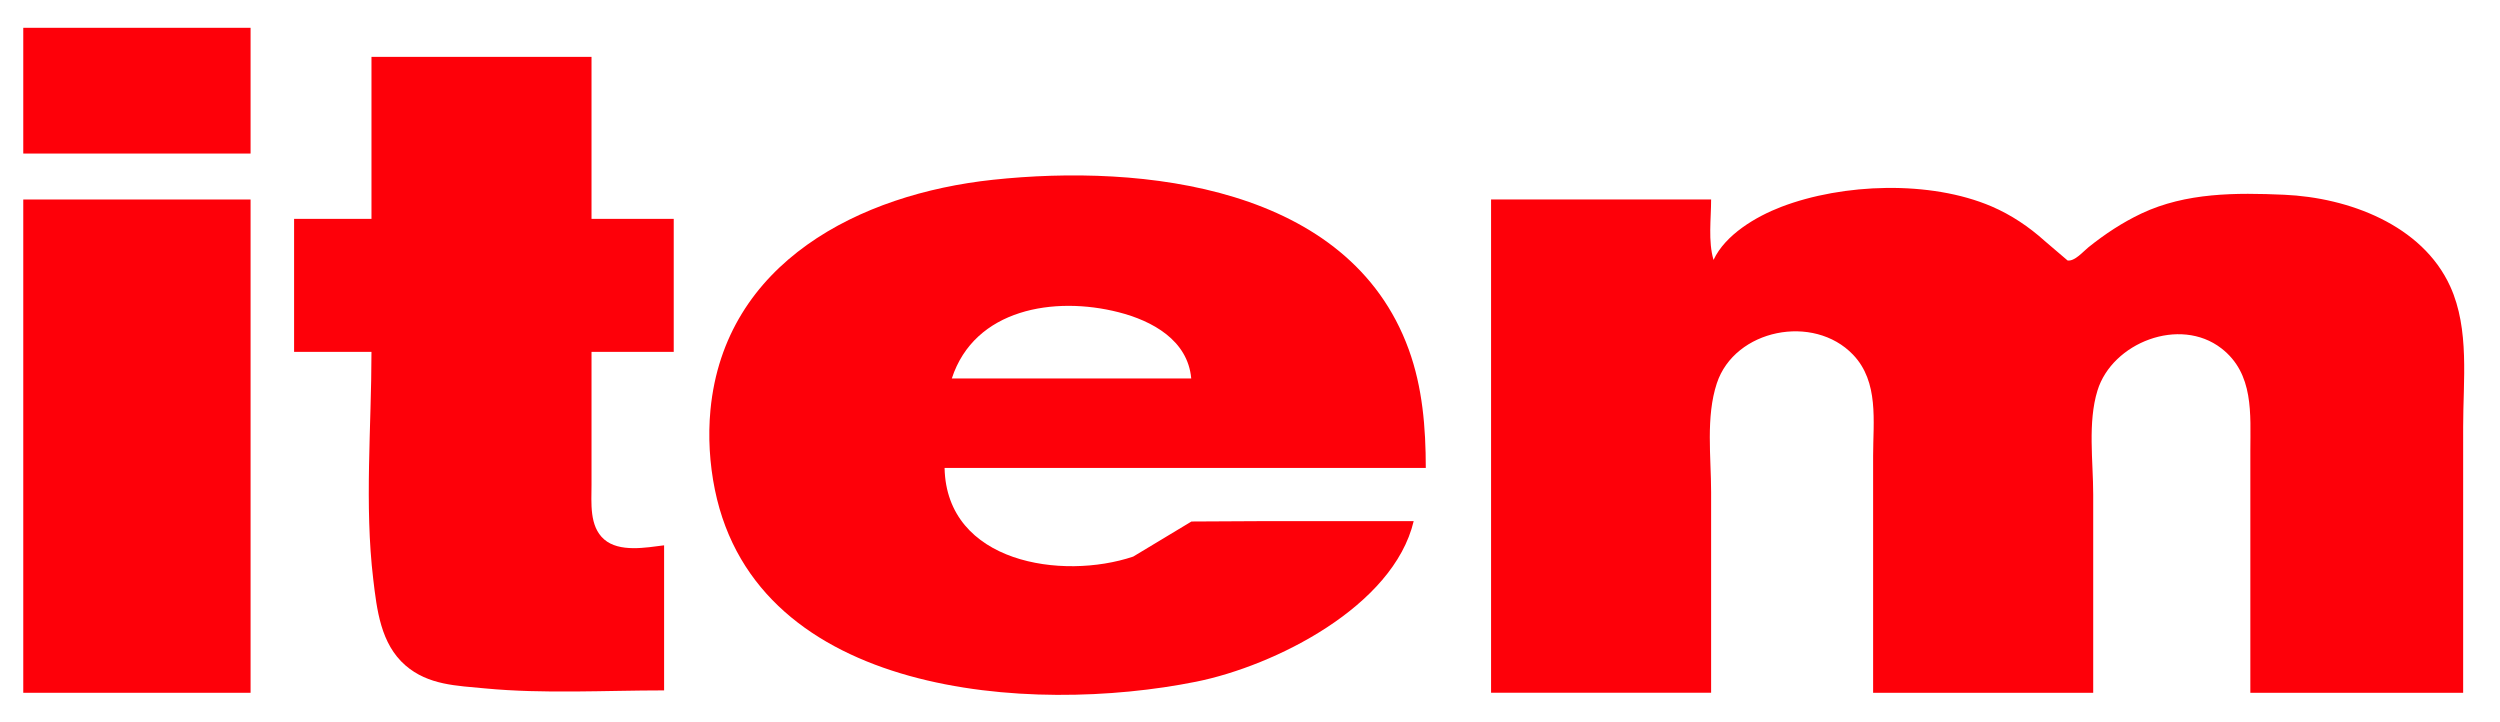 <svg version="1.1" id="Layer_1" xmlns="http://www.w3.org/2000/svg" xmlns:xlink="http://www.w3.org/1999/xlink" x="0px" y="0px" width="110.875px" height="32px" viewBox="0 0 110.875 32" enable-background="new 0 0 110.875 32" xml:space="preserve"> <path fill="#fe0009" d="M1.032,1.233V6.81h10.081V1.233H1.032z"/> <g> <rect x="1.032" y="8.848" fill="#fe0009" width="10.081" height="21.877"/> <path fill="#fe0009" d="M26.233,2.521h-9.758v7.185h-3.432v5.898h3.432c0,3.307-0.315,6.798,0.078,10.081 c0.161,1.352,0.327,2.869,1.428,3.825c1.016,0.881,2.279,0.899,3.535,1.021c2.615,0.248,5.307,0.088,7.937,0.088v-6.434 c-0.799,0.1-1.985,0.323-2.659-0.263c-0.668-0.579-0.56-1.629-0.56-2.42v-5.898h3.646V9.706h-3.646V2.521z"/> <path fill="#fe0009" d="M108.67,12.708c-1.244-2.74-4.525-3.946-7.367-4.071c-2.136-0.094-4.354-0.1-6.327,0.83 c-0.857,0.406-1.62,0.912-2.359,1.504c-0.224,0.18-0.599,0.627-0.919,0.582l-1.012-0.864c-0.7-0.631-1.49-1.161-2.358-1.534 c-2.725-1.166-6.593-1.027-9.33,0.02c-1.12,0.43-2.48,1.232-3.003,2.353c-0.244-0.828-0.107-1.82-0.107-2.681h-9.759v21.877h9.759 v-8.9c0-1.555-0.24-3.332,0.254-4.826c0.793-2.399,4.291-3.097,6.041-1.267c1.155,1.207,0.89,2.956,0.89,4.485v10.509h9.761v-8.794 c0-1.469-0.248-3.192,0.189-4.61c0.654-2.125,3.649-3.297,5.493-1.874c1.456,1.124,1.287,2.917,1.287,4.554v10.724h9.438V18.929 C109.239,16.896,109.533,14.609,108.67,12.708z"/> <path fill="#fe0009" d="M62.477,15.497c-2.639-7.258-11.81-8.234-18.44-7.524c-5.895,0.631-11.902,3.656-12.528,10.206 c-0.112,1.168-0.038,2.394,0.196,3.539c1.874,9.177,13.987,9.994,21.341,8.516c3.492-0.702,8.753-3.339,9.651-7.122h-6.648 l-3.208,0.017l-2.584,1.556c-3.143,1.057-8.275,0.29-8.365-3.931h21.342C63.232,18.969,63.092,17.189,62.477,15.497z M42.213,16.784c1.008-3.09,4.547-3.666,7.4-2.936c1.489,0.38,3.068,1.241,3.218,2.936H42.213z"/> </g> </svg>
